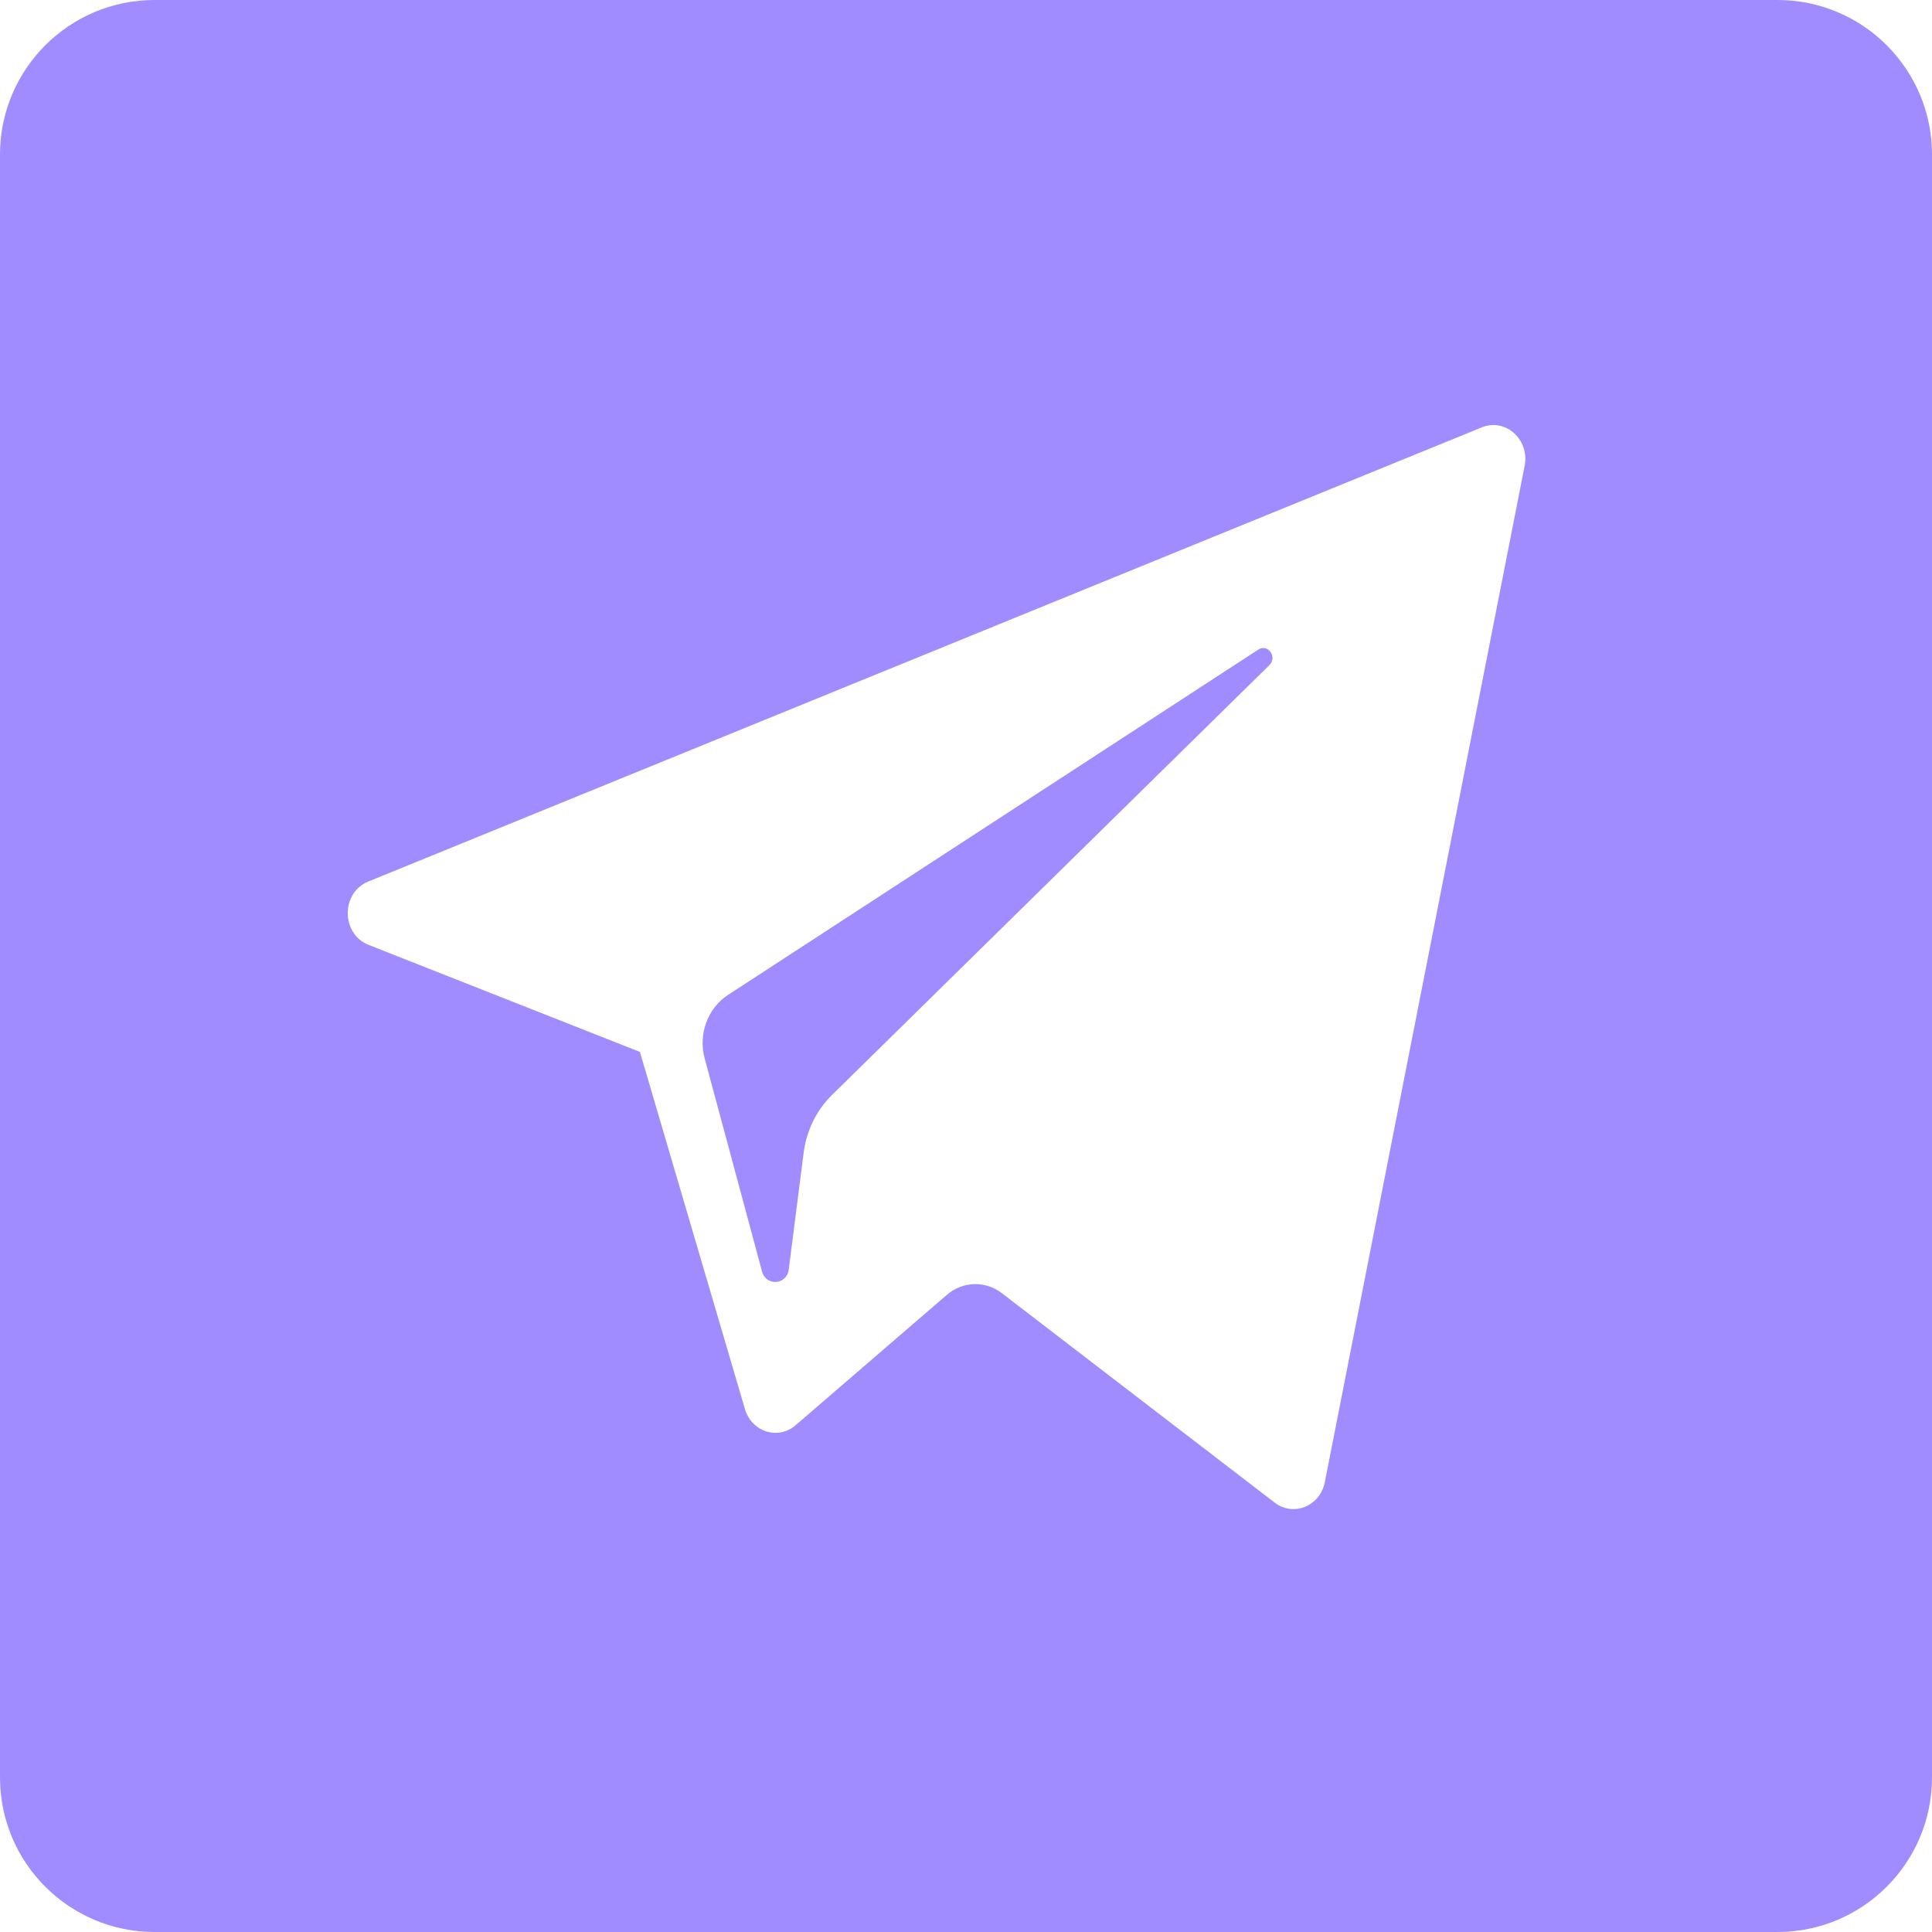 <?xml version="1.0" encoding="UTF-8"?> <svg xmlns="http://www.w3.org/2000/svg" width="50" height="50" viewBox="0 0 50 50" fill="none"> <path d="M32.565 16.811L18.84 25.749C18.314 26.092 18.067 26.764 18.237 27.392L19.721 32.905C19.826 33.296 20.362 33.256 20.413 32.852L20.799 29.829C20.872 29.26 21.129 28.735 21.527 28.343L32.853 17.212C33.065 17.004 32.811 16.651 32.565 16.811Z" fill="#A08CFF"></path> <path fill-rule="evenodd" clip-rule="evenodd" d="M4 0C1.791 0 0 1.791 0 4V46C0 48.209 1.791 50 4 50H46C48.209 50 50 48.209 50 46V4C50 1.791 48.209 0 46 0H4ZM16.561 27.224L9.538 24.453C8.825 24.17 8.819 23.105 9.53 22.815L38.349 11.06C38.961 10.81 39.591 11.376 39.458 12.055L34.286 38.359C34.164 38.98 33.475 39.261 32.989 38.888L25.929 33.468C25.5 33.139 24.916 33.157 24.506 33.51L20.591 36.884C20.137 37.277 19.453 37.058 19.279 36.466L16.561 27.224Z" fill="#A08CFF"></path> </svg> 